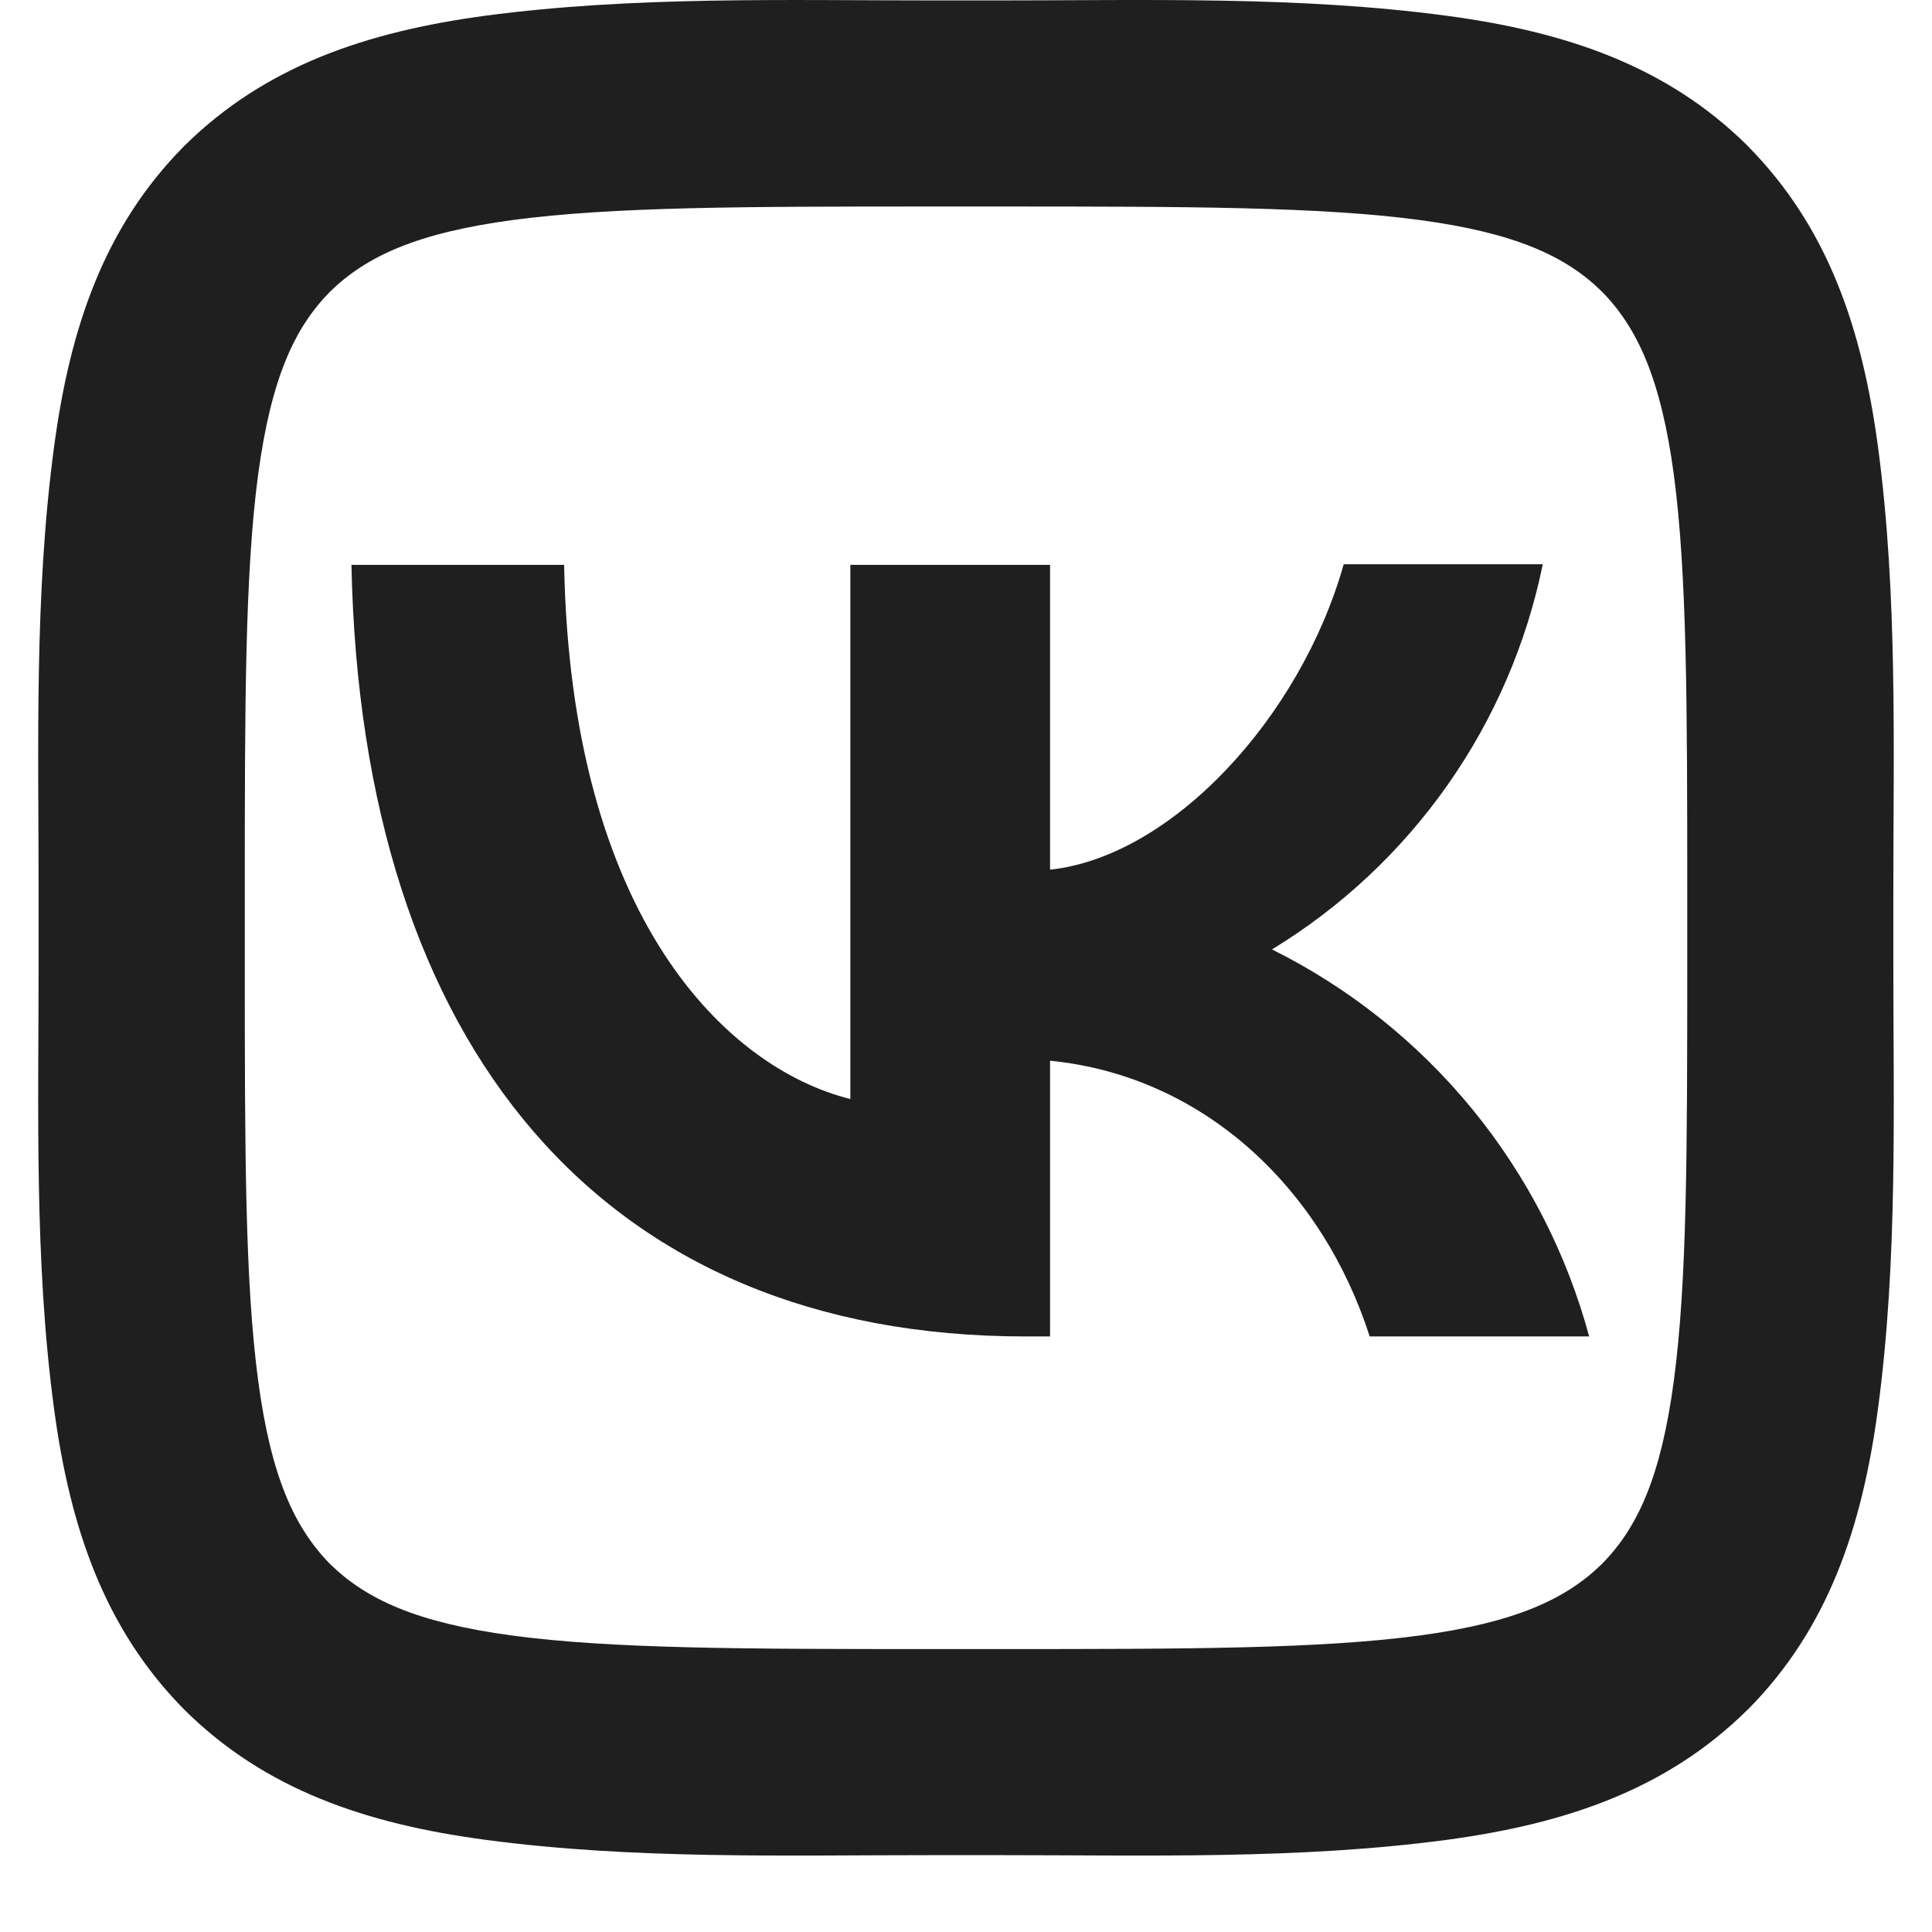 <?xml version="1.0" encoding="UTF-8"?> <svg xmlns="http://www.w3.org/2000/svg" width="475" height="475" viewBox="0 0 475 475" fill="none"><path d="M81.11 71.747C72.395 80.588 66.67 93.002 63.478 116.587C60.21 141.034 60.185 173.41 60.185 219.997V236.212C60.185 282.724 60.21 315.073 63.478 339.496C66.645 363.105 72.395 375.596 81.135 384.512C90.002 393.201 102.416 398.952 125.976 402.12C150.422 405.388 182.798 405.437 229.387 405.437H245.6C292.112 405.437 324.463 405.388 348.908 402.12C372.495 398.952 384.984 393.201 393.9 384.461C402.591 375.62 408.34 363.208 411.508 339.621C414.8 315.176 414.827 282.8 414.827 236.212V219.997C414.827 173.486 414.776 141.135 411.532 116.714C408.34 93.103 402.591 80.614 393.851 71.696C385.008 63.007 372.596 57.256 349.011 54.09C324.564 50.822 292.188 50.771 245.6 50.771H229.387C182.874 50.771 150.524 50.822 126.102 54.09C102.492 57.256 90.028 63.007 81.11 71.747ZM229.387 0.104H245.6C282.207 0.104 319.371 -0.985 355.724 3.879C385.008 7.806 409.811 16.191 429.62 35.799L429.824 36.027C449.407 55.888 457.816 80.69 461.744 110C466.583 146.303 465.492 183.442 465.492 219.997V236.212C465.492 272.792 466.608 309.956 461.719 346.336C457.816 375.62 449.407 400.421 429.799 420.232L429.571 420.436C409.735 440.017 384.932 448.404 355.596 452.356C319.295 457.193 282.156 456.104 245.6 456.104H229.387C192.804 456.104 155.641 457.193 119.288 452.329C89.977 448.404 65.175 440.017 45.39 420.409L45.162 420.181C25.605 400.32 17.194 375.52 13.268 346.208C8.404 309.932 9.493 272.792 9.493 236.212V219.997C9.493 183.416 8.404 146.252 13.293 109.874C17.194 80.588 25.605 55.787 45.213 35.976L45.416 35.774C65.277 16.191 90.078 7.806 119.389 3.854C155.717 -0.96 192.856 0.104 229.387 0.104ZM86.405 138.88C88.837 257.44 148.117 328.576 252.084 328.576H258.164V260.784C296.316 264.584 325.196 292.552 336.748 328.576H390.708C385.178 308.104 375.368 289.039 361.927 272.637C348.485 256.236 331.719 242.869 312.732 233.424C329.741 223.062 344.432 209.306 355.887 193.013C367.342 176.72 375.315 158.24 379.308 138.728H330.364C319.724 176.424 288.108 210.624 258.164 213.816V138.88H209.068V270.208C178.669 262.608 140.365 225.824 138.693 138.88H86.405Z" fill="#1F1F1F"></path></svg> 